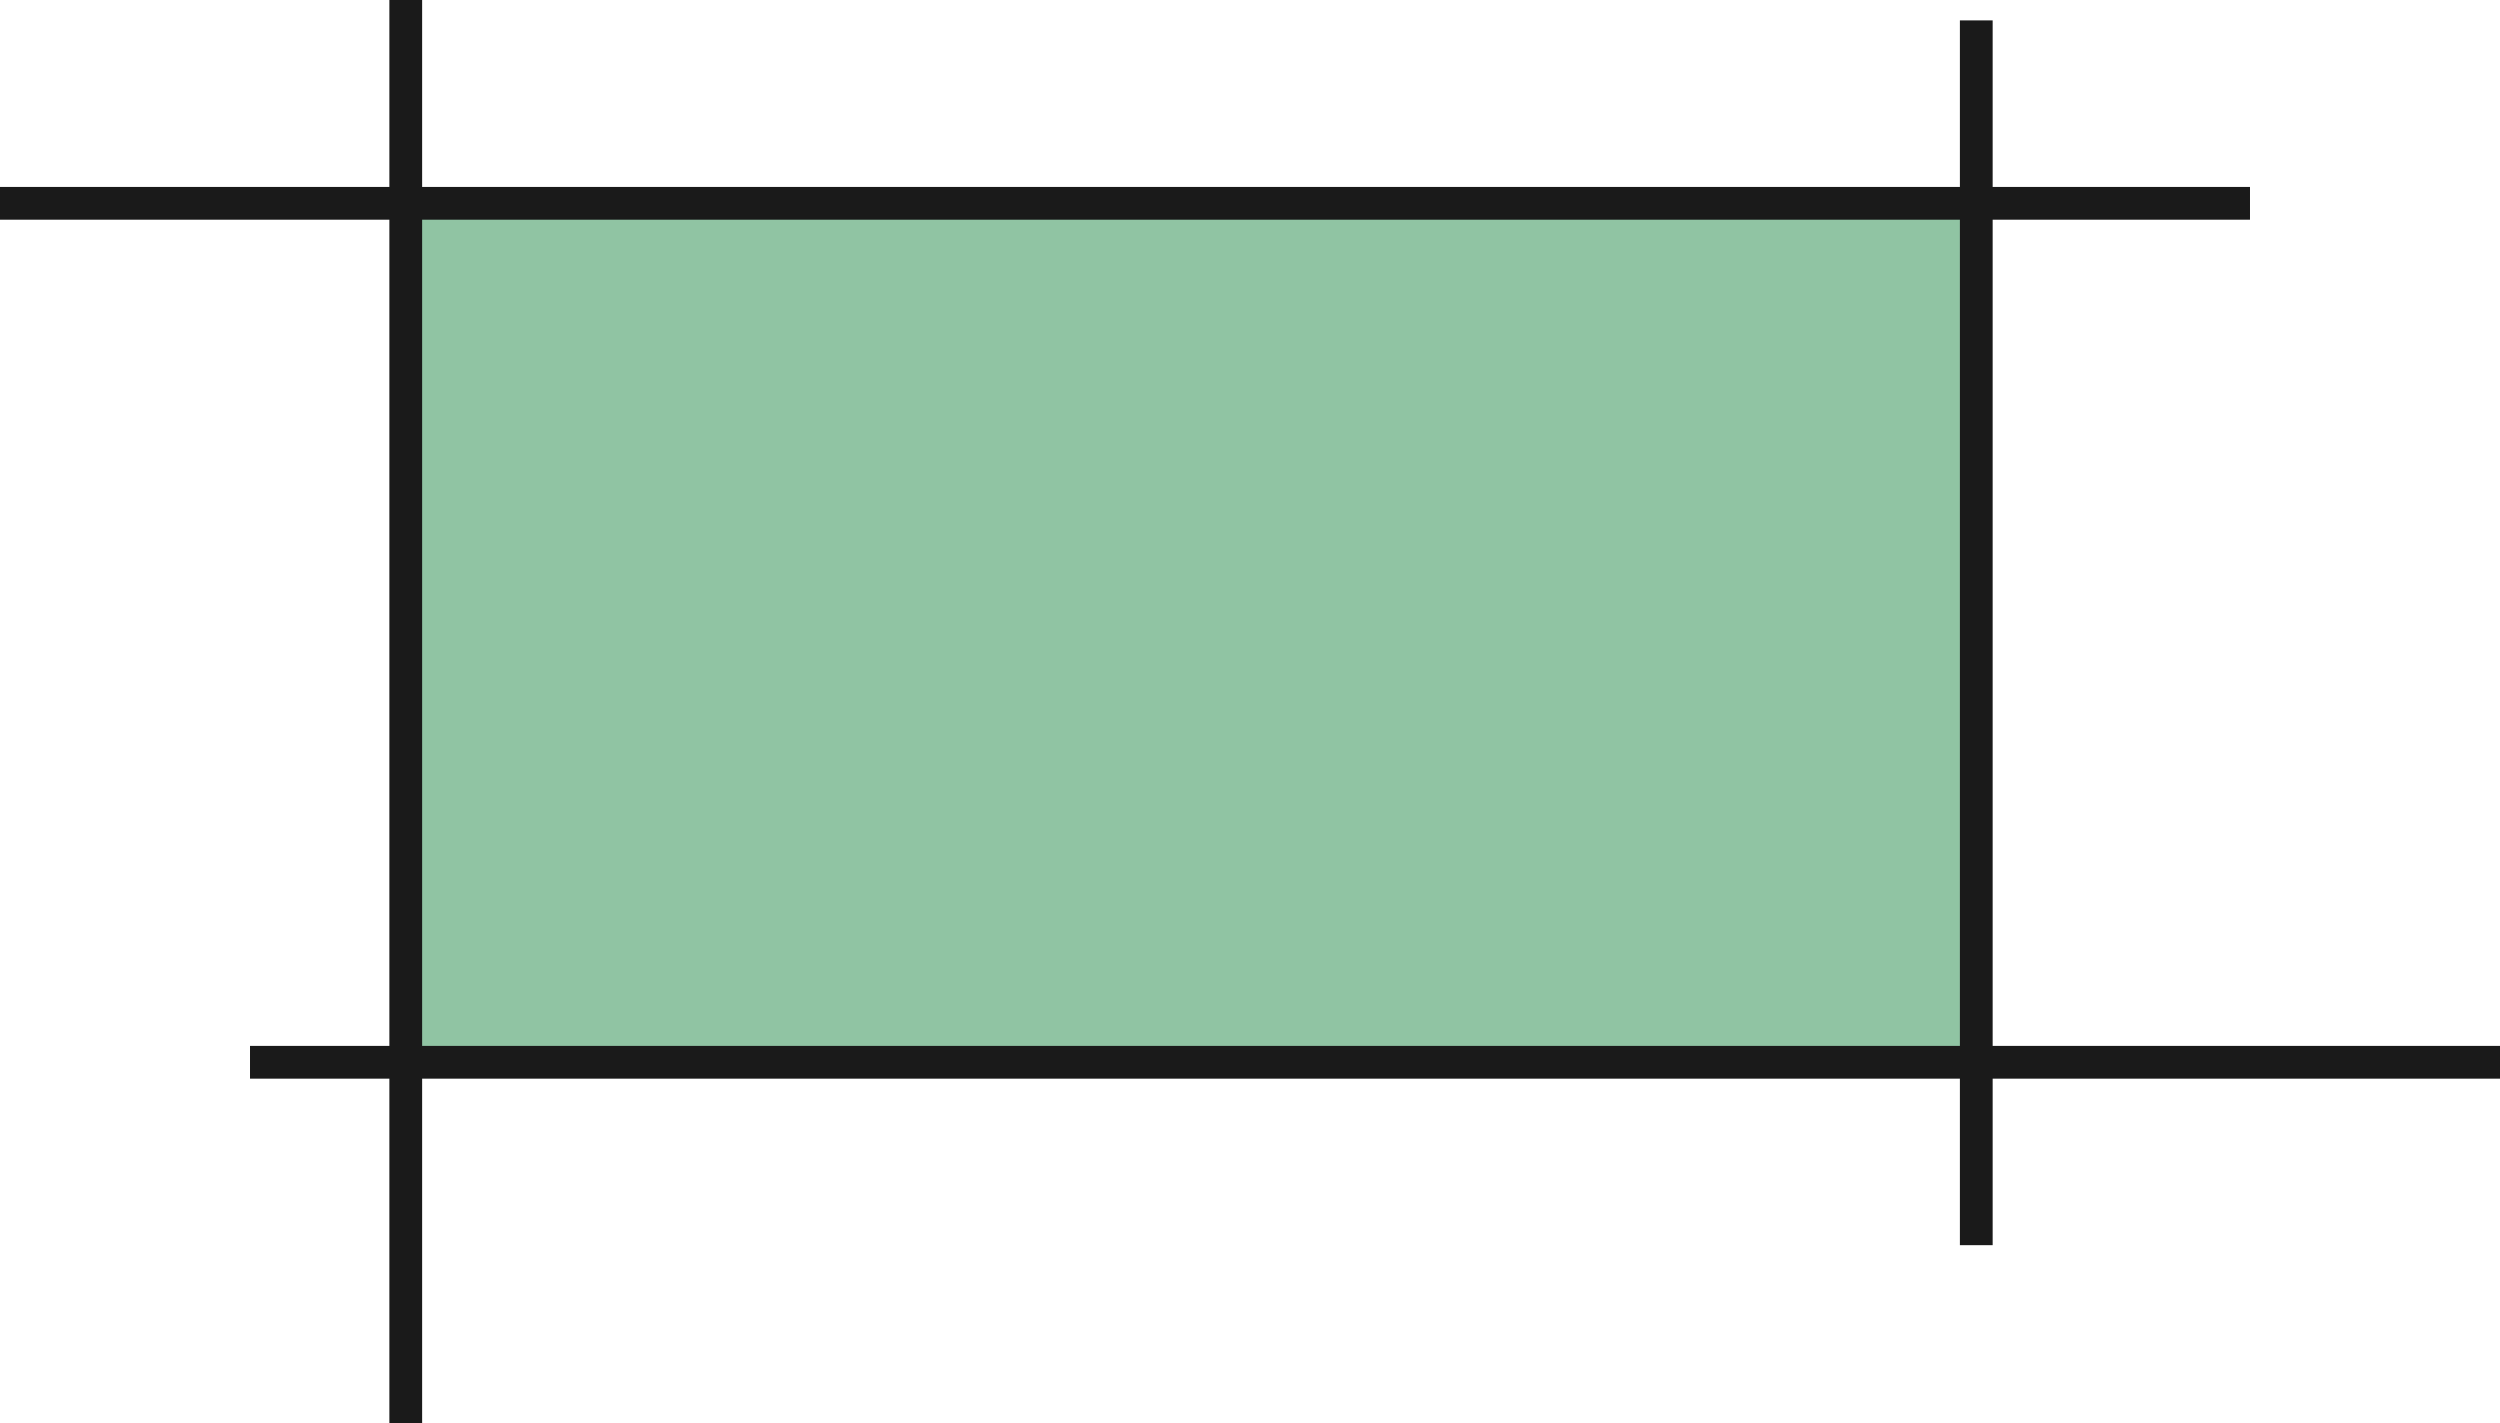 <?xml version="1.0" encoding="UTF-8"?>
<svg id="Layer_2" data-name="Layer 2" xmlns="http://www.w3.org/2000/svg" viewBox="0 0 1220.87 694.96">
  <defs>
    <style>
      .cls-1 {
        fill: none;
        opacity: .44;
      }

      .cls-2 {
        fill: #1a1a1a;
      }

      .cls-3 {
        fill: #03792e;
      }
    </style>
  </defs>
  <g id="Layer_1-2" data-name="Layer 1">
    <g>
      <g class="cls-1">
        <rect class="cls-3" x="198.15" y="99.29" width="766.96" height="419.48"/>
      </g>
      <rect class="cls-2" x="190.15" width="16" height="694.96"/>
      <rect class="cls-2" x="957.11" y="9.96" width="16" height="598.12"/>
      <rect class="cls-2" y="91.29" width="1098.78" height="16"/>
      <rect class="cls-2" x="122.09" y="510.76" width="1098.78" height="16"/>
    </g>
  </g>
</svg>